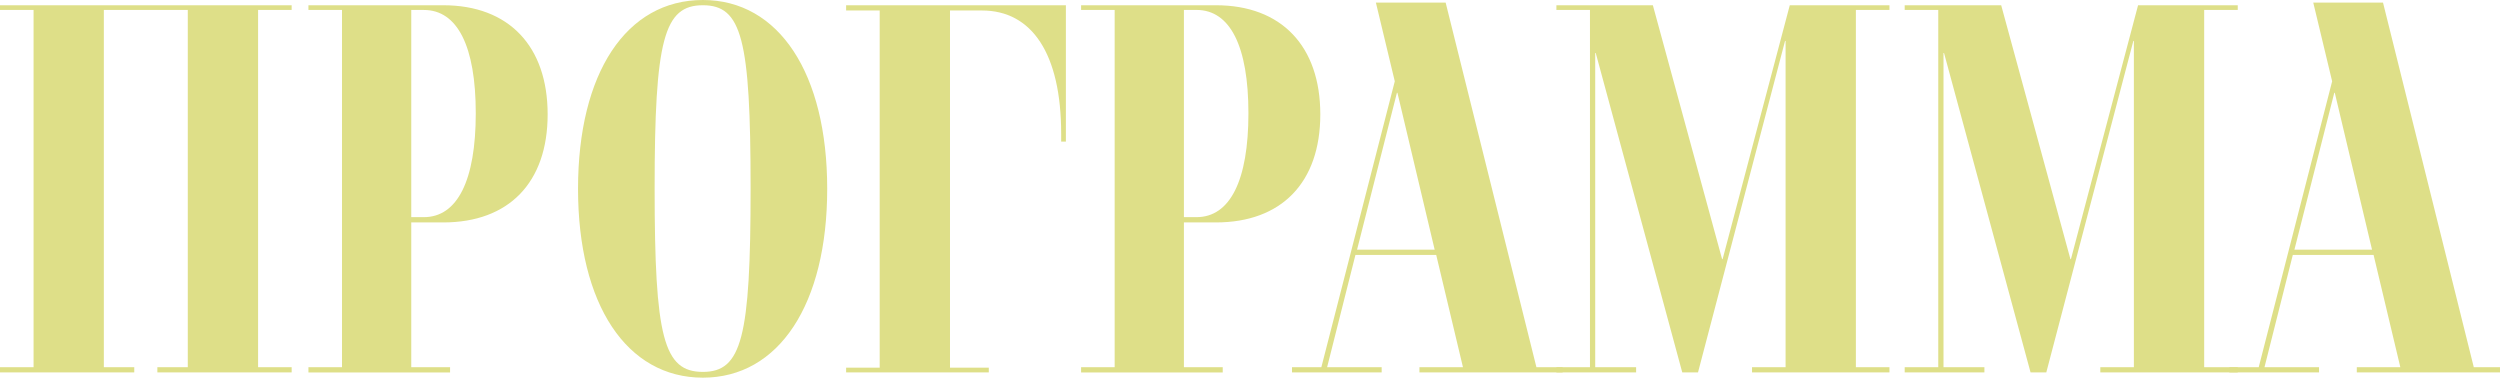 <?xml version="1.0" encoding="UTF-8"?> <svg xmlns="http://www.w3.org/2000/svg" id="_Слой_1" data-name="Слой 1" viewBox="0 0 810.38 122.42"><defs><style> .cls-1 { fill: #dedf88; } </style></defs><path class="cls-1" d="M60.87,59.34V3.23h-9.86V1.7h43.53v1.53h-10.88V119.02h10.88v1.7H51.01v-1.7h9.86V61.04m-27.21,0v57.98h9.86v1.7H0v-1.7H10.88V3.23H0V1.7H52.87v1.53h-19.21V59.34"></path><path class="cls-1" d="M99.98,1.7h43.7c21.25,0,33.84,13.26,33.84,35.37s-12.58,35.03-33.84,35.03h-10.37v46.93h12.58v1.7h-45.91v-1.7h10.88V3.23h-10.88V1.7Zm33.33,1.53V70.39h4.08c10.88,0,16.83-11.9,16.83-33.67S148.27,3.23,137.39,3.23h-4.08Z"></path><path class="cls-1" d="M227.84,0c24.65,0,40.3,23.8,40.3,61.21s-15.64,61.21-40.3,61.21-40.47-23.63-40.47-61.21S203.02,0,227.84,0Zm0,120.55c12.58,0,15.47-11.05,15.47-59.51S240.43,1.7,227.84,1.7s-15.64,11.05-15.64,59.34,2.89,59.51,15.64,59.51Z"></path><path class="cls-1" d="M345.51,1.7V45.91h-1.53v-2.55c0-26.01-9.52-39.96-25.67-39.96h-10.37s0,115.79,0,115.79h12.58v1.53h-46.25v-1.53h10.88s0-115.79,0-115.79h-10.88V1.7h71.24Z"></path><path class="cls-1" d="M350.44,1.7h43.7c21.25,0,33.84,13.26,33.84,35.37s-12.58,35.03-33.84,35.03h-10.37v46.93h12.58v1.7h-45.91v-1.7h10.88V3.23h-10.88V1.7Zm33.33,1.53V70.39h4.08c10.88,0,16.83-11.9,16.83-33.67s-5.95-33.5-16.83-33.5h-4.08Z"></path><path class="cls-1" d="M418.8,119.02h9.52l23.8-92.67-6.12-25.5h22.61l29.42,118.17h8.5v1.7h-46.42v-1.7h14.11l-8.67-36.39h-26.18l-9.18,36.39h17.68v1.7h-29.07v-1.7Zm46.25-38.09l-12.07-50.84h-.17l-12.92,50.84h25.16Z"></path><path class="cls-1" d="M504.49,1.7h31.29l22.44,82.29h.17L580.16,1.7h32.31v1.53h-10.88V119.02h10.88v1.7h-44.55v-1.7h10.88V13.26h-.17l-28.22,107.46h-5.1l-28.05-103.55h-.17V119.02h13.26v1.7h-25.84v-1.7h10.88V3.23h-10.88V1.7Z"></path><path class="cls-1" d="M617.4,1.7h31.29l22.44,82.29h.17L693.06,1.7h32.31v1.53h-10.88V119.02h10.88v1.7h-44.55v-1.7h10.88V13.26h-.17l-28.22,107.46h-5.1l-28.05-103.55h-.17V119.02h13.26v1.7h-25.84v-1.7h10.88V3.23h-10.88V1.7Z"></path><path class="cls-1" d="M722.65,119.02h9.52l23.8-92.67-6.12-25.5h22.61l29.42,118.17h8.5v1.7h-46.42v-1.7h14.11l-8.67-36.39h-26.18l-9.18,36.39h17.68v1.7h-29.07v-1.7Zm46.25-38.09l-12.07-50.84h-.17l-12.92,50.84h25.16Z"></path></svg> 